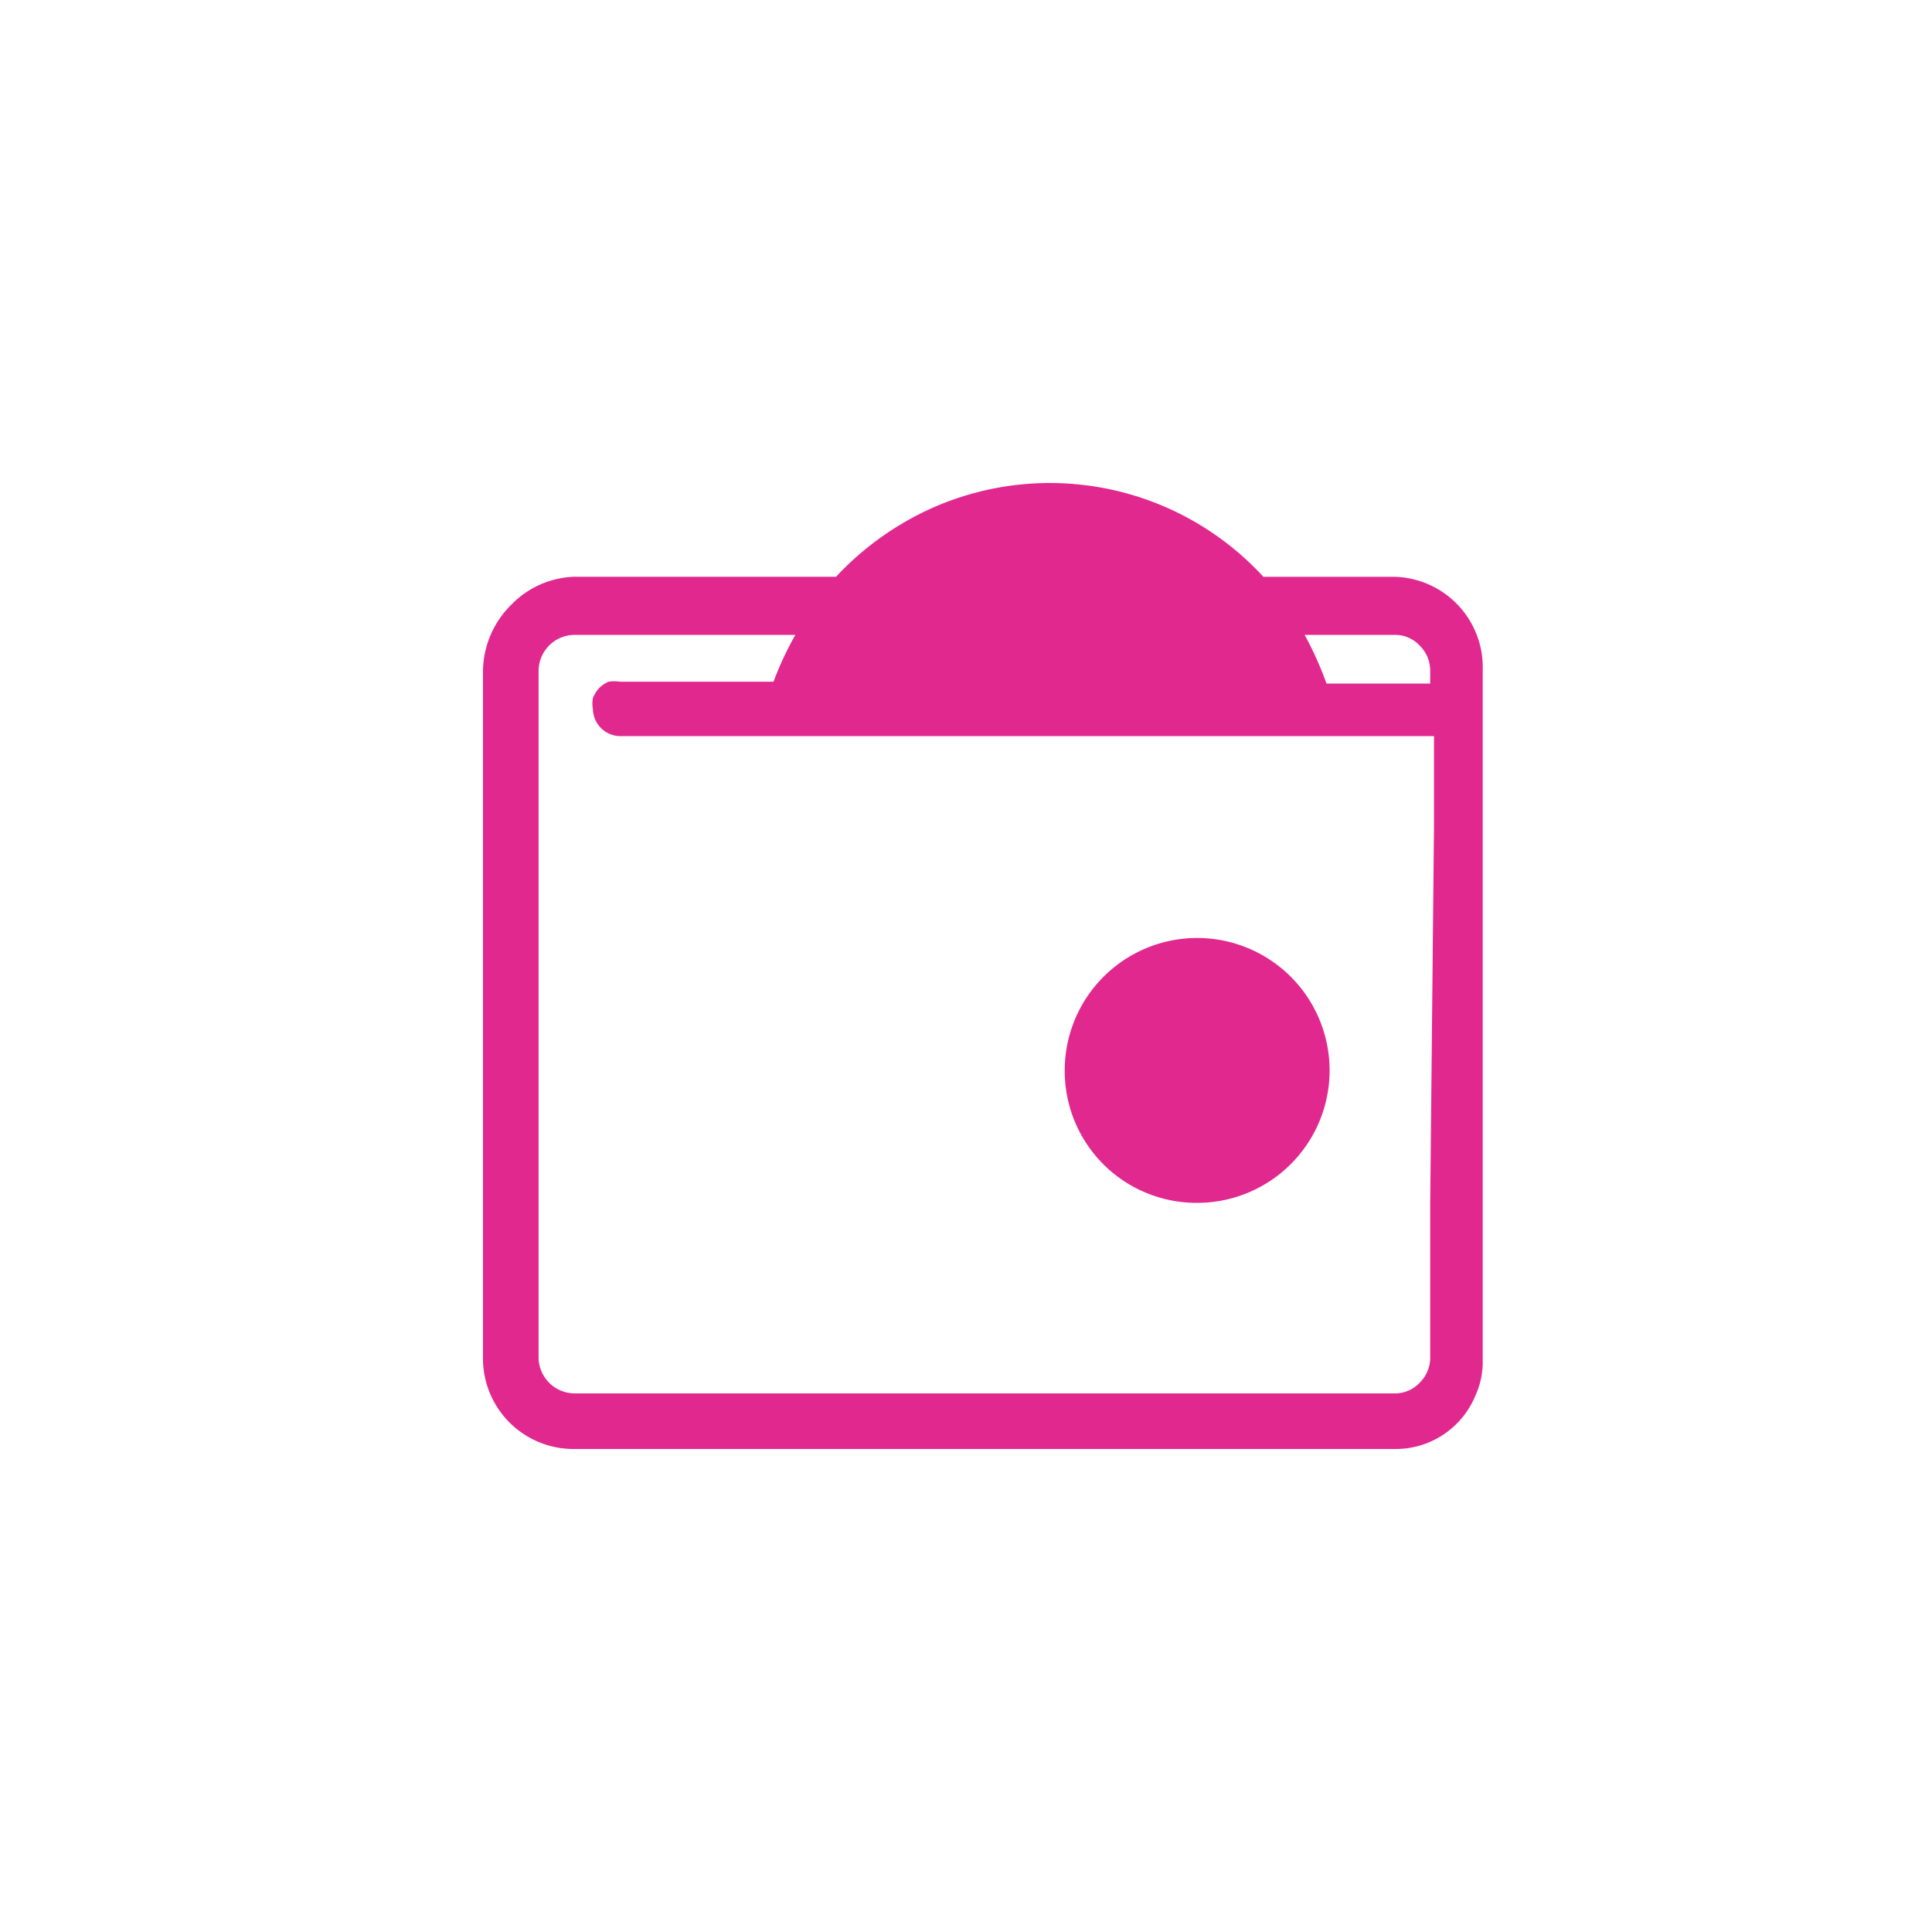 <svg width="40" height="40" viewBox="0 0 40 40" fill="none" xmlns="http://www.w3.org/2000/svg">
    <path d="M30.698 13.882a1.875 1.875 0 0 0-1.824-1.94h-2.717a6.003 6.003 0 0 0-6.83-1.437 6.182 6.182 0 0 0-2.018 1.436h-5.42c-.489.017-.952.22-1.294.57-.372.36-.586.853-.595 1.37v14.295A1.875 1.875 0 0 0 11.889 30h16.985a1.785 1.785 0 0 0 1.681-1.126c.098-.22.147-.458.143-.698V13.882zm-1.824-.738a.698.698 0 0 1 .517.22.726.726 0 0 1 .22.518v.271h-2.147a7.071 7.071 0 0 0-.453-1.009h1.863zm.737 11.746v3.221a.723.723 0 0 1-.22.518.697.697 0 0 1-.517.22H11.889a.75.75 0 0 1-.738-.738v-14.23a.75.75 0 0 1 .738-.737h4.579a6.62 6.62 0 0 0-.453.97h-3.182a.752.752 0 0 0-.233 0 .634.634 0 0 0-.194.13.7.7 0 0 0-.13.207.625.625 0 0 0 0 .233.57.57 0 0 0 .596.556h16.817v1.914" fill="#E1288F"/>
    <path fill-rule="evenodd" clip-rule="evenodd" d="M22.044 22.174a2.742 2.742 0 1 1 2.742 2.73 2.73 2.73 0 0 1-2.742-2.73z" fill="#E1288F"/>
</svg>

